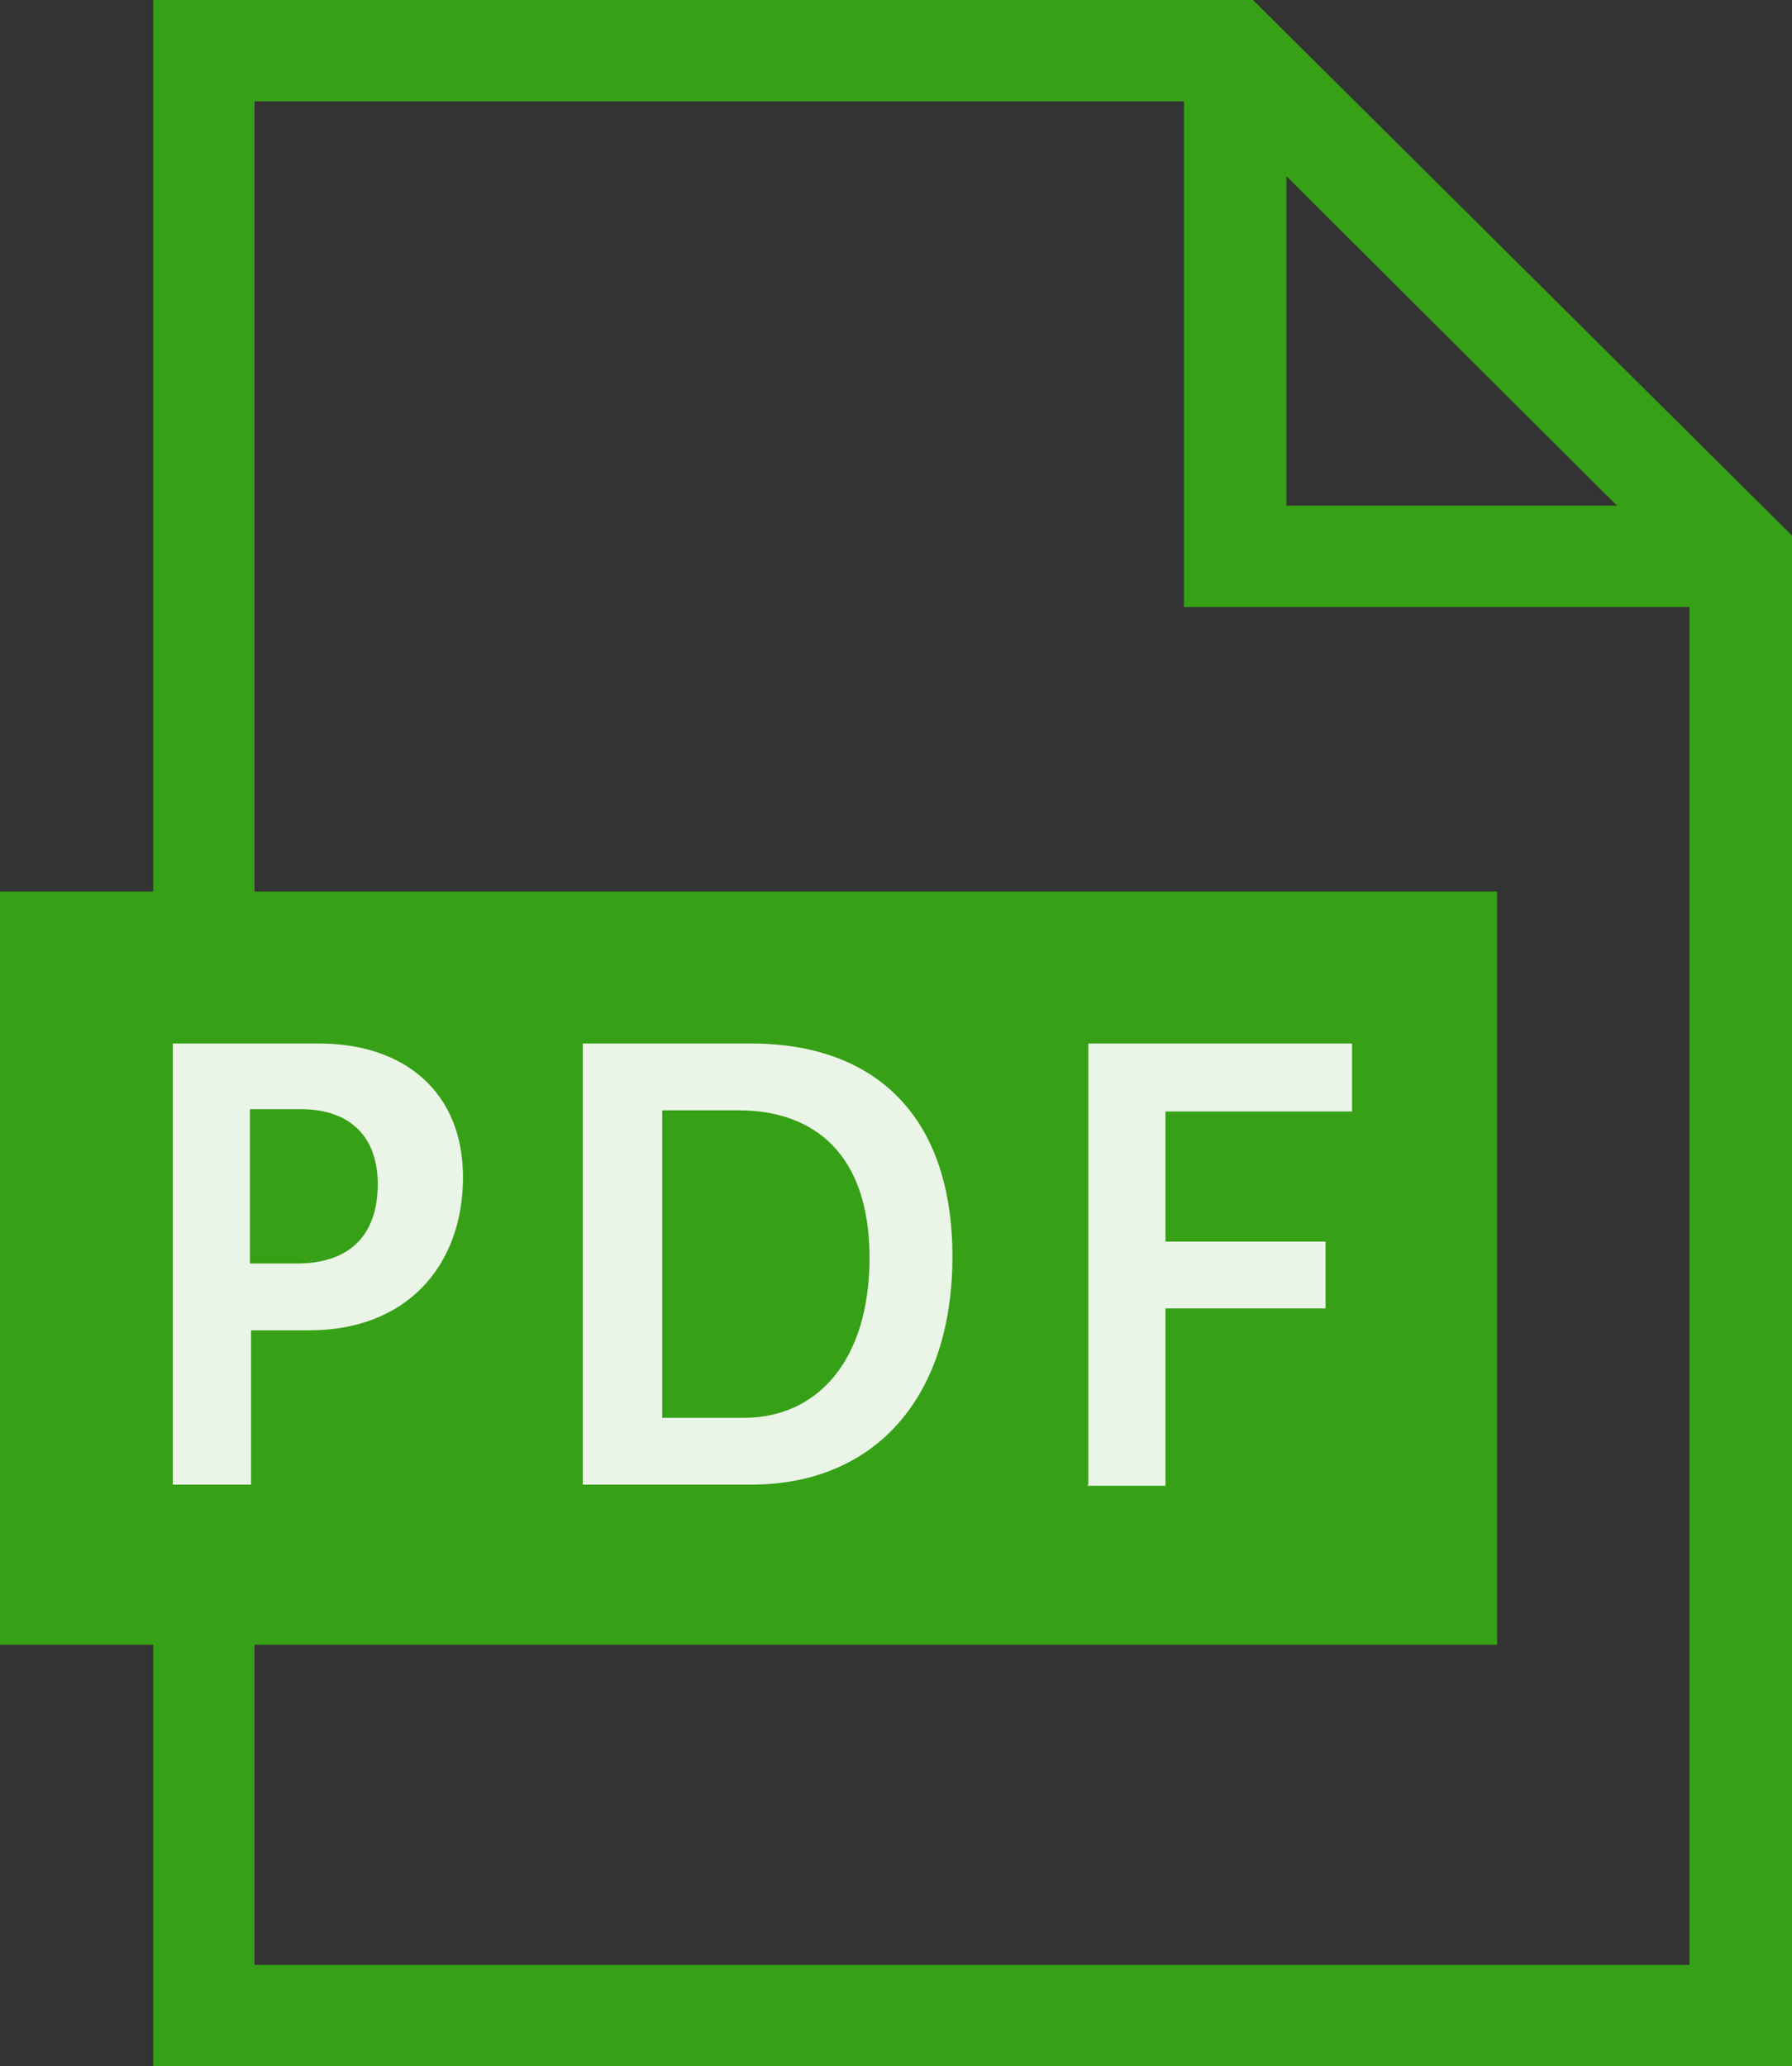 <?xml version="1.0" encoding="UTF-8"?>
<svg id="_レイヤー_2" data-name="レイヤー 2" xmlns="http://www.w3.org/2000/svg" viewBox="0 0 15.56 17.94">
  <rect x="0" y="0" width="15.56" height="17.94" fill="#333333" stroke="none"/>
  <defs>
    <style>
      .cls-1 {
        fill: #36a016;
      }

      .cls-1, .cls-2 {
        stroke-width: 0px;
      }

      .cls-2 {
        fill: #ebf5e7;
      }
    </style>
  </defs>
  <g id="PDF_btn">
    <g>
      <path class="cls-1" d="m10.88,0H1.33v7.74H0v6.54h1.33v3.66h14.23V4.65L10.88,0Zm.29,1.53l2.87,2.86h-2.87V1.53ZM2.21,17.06v-2.78h10.79v-6.54H2.21V.88h8.07v4.39h4.39v11.79H2.21Z"/>
      <g>
        <path class="cls-2" d="m1.5,12.89v-3.83h1.27c.74,0,1.25.42,1.25,1.16,0,.78-.5,1.33-1.33,1.33h-.51v1.34h-.67Zm.67-3.26v1.34h.41c.44,0,.7-.23.7-.69,0-.4-.23-.65-.67-.65h-.44Z"/>
        <path class="cls-2" d="m5.06,12.89v-3.83h1.46c1.09,0,1.75.64,1.75,1.85s-.66,1.98-1.75,1.98h-1.46Zm.69-3.25v2.67h.71c.63,0,1.09-.49,1.09-1.39s-.48-1.28-1.14-1.28h-.65Z"/>
        <path class="cls-2" d="m9.45,12.89v-3.83h2.29v.59h-1.62v1.13h1.39v.58h-1.39v1.54h-.68Z"/>
      </g>
    </g>
  </g>
</svg>